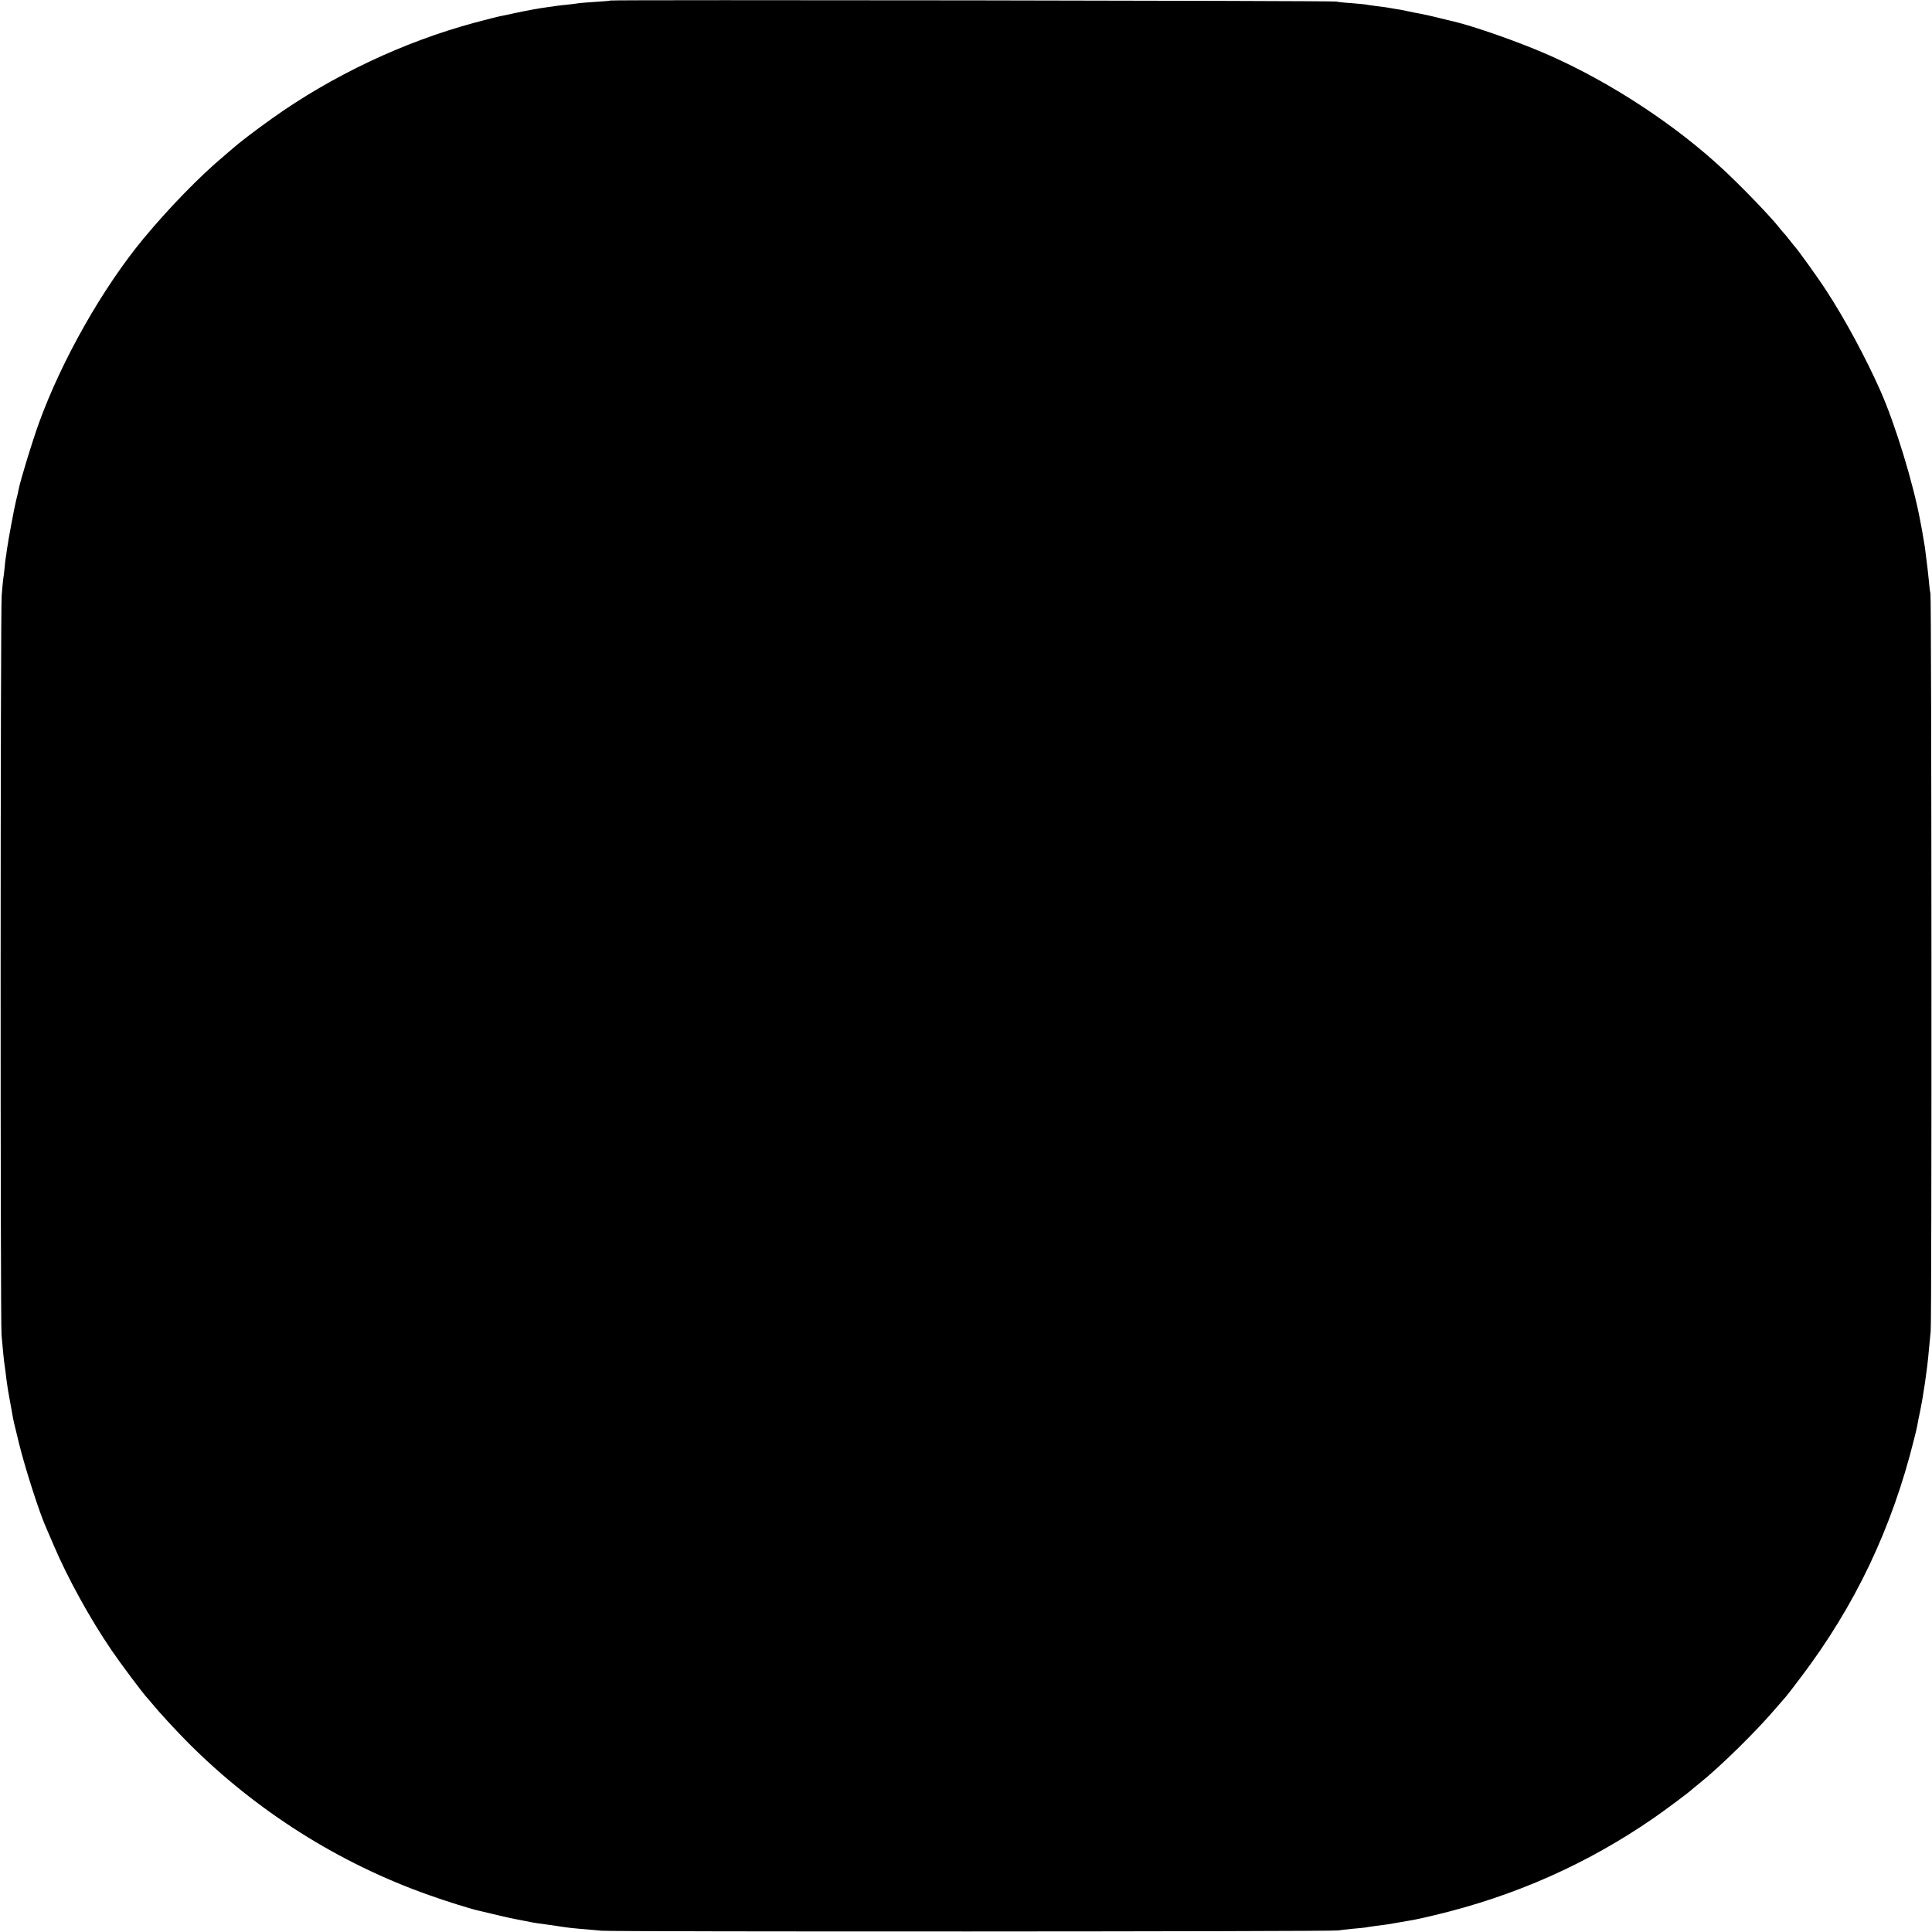 <?xml version="1.0" standalone="no"?>
<!DOCTYPE svg PUBLIC "-//W3C//DTD SVG 20010904//EN"
 "http://www.w3.org/TR/2001/REC-SVG-20010904/DTD/svg10.dtd">
<svg version="1.0" xmlns="http://www.w3.org/2000/svg"
 width="1500pt" height="1500pt" viewBox="0 0 1500 1500"
 preserveAspectRatio="xMidYMid meet">
<g transform="translate(0,1500) scale(0.1,-0.1)"
fill="#000000" stroke="none">
<path d="M4739 14996 c-2 -2 -51 -7 -109 -10 -58 -4 -116 -8 -130 -10 -14 -3
-52 -7 -85 -11 -33 -3 -73 -8 -90 -10 -16 -3 -48 -7 -70 -10 -69 -9 -156 -25
-255 -46 -52 -12 -106 -23 -120 -25 -14 -3 -100 -25 -191 -49 -552 -148 -1111
-412 -1580 -747 -131 -93 -263 -195 -305 -233 -6 -5 -35 -30 -64 -55 -193
-162 -422 -398 -624 -640 -318 -384 -635 -942 -814 -1435 -54 -150 -143 -441
-158 -518 -2 -12 -10 -49 -19 -82 -16 -67 -60 -303 -71 -380 -3 -27 -8 -59
-10 -70 -2 -11 -6 -47 -9 -80 -3 -33 -8 -69 -10 -80 -2 -11 -7 -69 -12 -130
-10 -138 -11 -5617 -1 -5740 11 -126 19 -206 24 -235 2 -14 9 -63 14 -110 6
-47 17 -116 25 -155 7 -38 16 -86 19 -105 10 -60 14 -75 56 -246 49 -196 159
-538 210 -649 5 -11 30 -69 56 -130 109 -257 286 -578 452 -820 68 -100 243
-334 274 -366 7 -8 26 -30 42 -49 56 -69 183 -206 281 -305 526 -526 1168
-932 1865 -1178 131 -47 335 -111 390 -122 8 -2 56 -13 105 -25 50 -12 99 -24
110 -26 26 -6 113 -23 145 -29 14 -3 36 -7 50 -10 14 -3 75 -12 137 -20 62 -9
120 -18 130 -19 10 -2 56 -7 103 -11 47 -4 123 -11 170 -15 97 -9 5653 -7
5715 2 22 3 74 9 115 13 41 3 87 8 101 10 14 3 43 7 64 10 84 10 124 16 200
30 44 8 96 17 115 20 19 3 91 20 160 36 621 148 1184 398 1698 753 89 61 287
209 302 226 3 3 28 23 55 45 161 128 446 409 595 585 30 35 63 73 74 85 10 11
64 81 121 157 420 555 704 1154 875 1841 11 42 22 90 25 105 6 35 13 71 20
102 26 122 59 344 70 480 3 36 10 106 15 155 9 99 7 5683 -2 5728 -4 15 -10
62 -13 105 -4 42 -9 84 -10 92 -1 8 -5 44 -10 80 -4 36 -9 72 -10 80 -1 8 -6
35 -10 60 -4 25 -9 54 -11 65 -2 11 -8 45 -14 75 -54 294 -194 753 -310 1015
-113 255 -274 554 -418 775 -65 101 -234 336 -251 350 -3 3 -19 23 -36 45 -16
21 -36 46 -45 55 -8 8 -25 29 -38 45 -66 84 -278 304 -423 440 -374 351 -878
682 -1361 896 -229 101 -578 224 -748 264 -8 1 -62 15 -120 29 -58 14 -121 28
-140 31 -19 3 -53 10 -75 15 -22 5 -56 11 -75 15 -19 3 -46 7 -60 10 -32 6
-71 12 -140 20 -30 4 -63 9 -72 11 -10 1 -59 6 -110 10 -51 3 -102 9 -113 12
-22 7 -5629 15 -5636 8z"/>
</g>
</svg>
